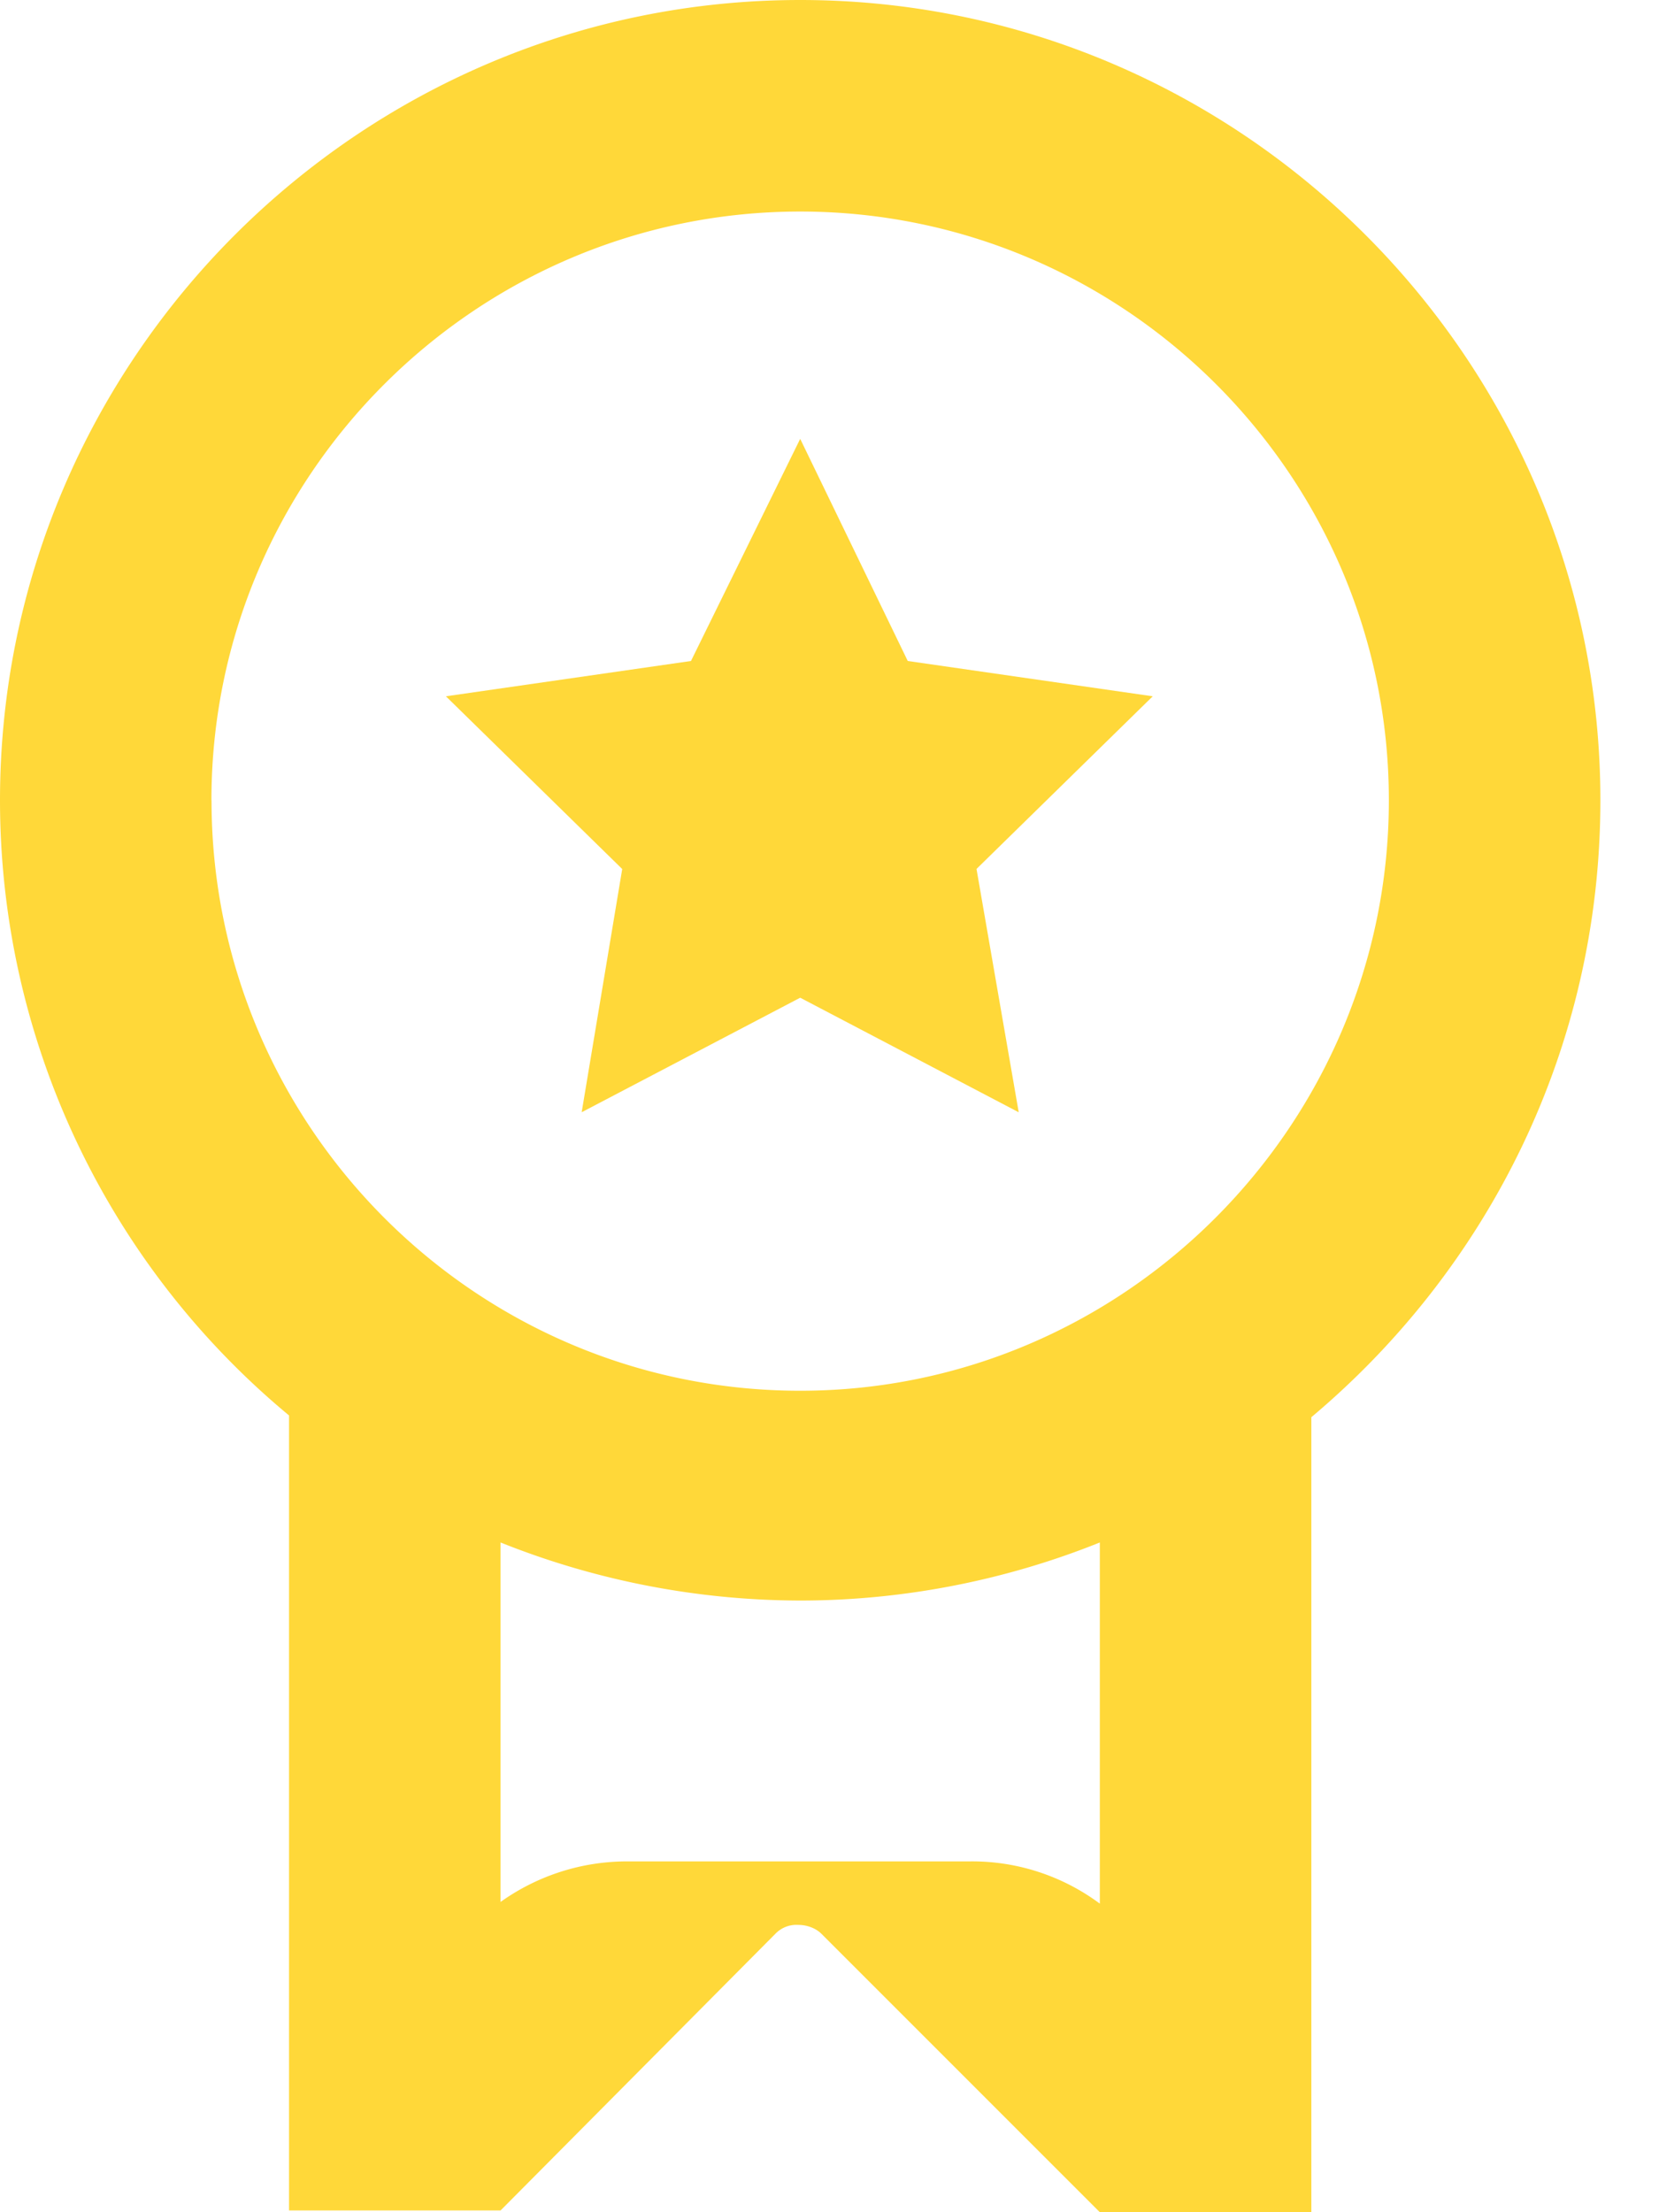 <svg width="18" height="24" fill="none" xmlns="http://www.w3.org/2000/svg"><g fill="#FFD839"><path d="m6.31 12.067 2.372-1.243 2.371 1.243-.458-2.64 1.912-1.873-2.658-.383-1.167-2.41-1.185 2.41-2.659.383 1.913 1.874-.44 2.639z"/><path d="M17.364 8.682C17.364 3.902 13.463 0 8.682 0 3.902 0 0 3.901 0 8.682a8.67 8.67 0 0 0 3.136 6.674v8.625h2.295l2.983-3.003a.317.317 0 0 1 .249-.095c.096 0 .191.038.249.096L11.933 24h2.295v-8.625c1.912-1.606 3.136-3.996 3.136-6.693zm-15.07 0c0-3.519 2.87-6.387 6.388-6.387 3.519 0 6.387 2.868 6.387 6.387 0 3.519-2.868 6.406-6.387 6.406-3.519 0-6.387-2.868-6.387-6.406zm9.64 11.971a2.321 2.321 0 0 0-1.416-.459h-3.71a2.36 2.36 0 0 0-1.377.44v-3.9a8.787 8.787 0 0 0 3.251.63c1.147 0 2.257-.23 3.251-.63v3.92z"/></g></svg>